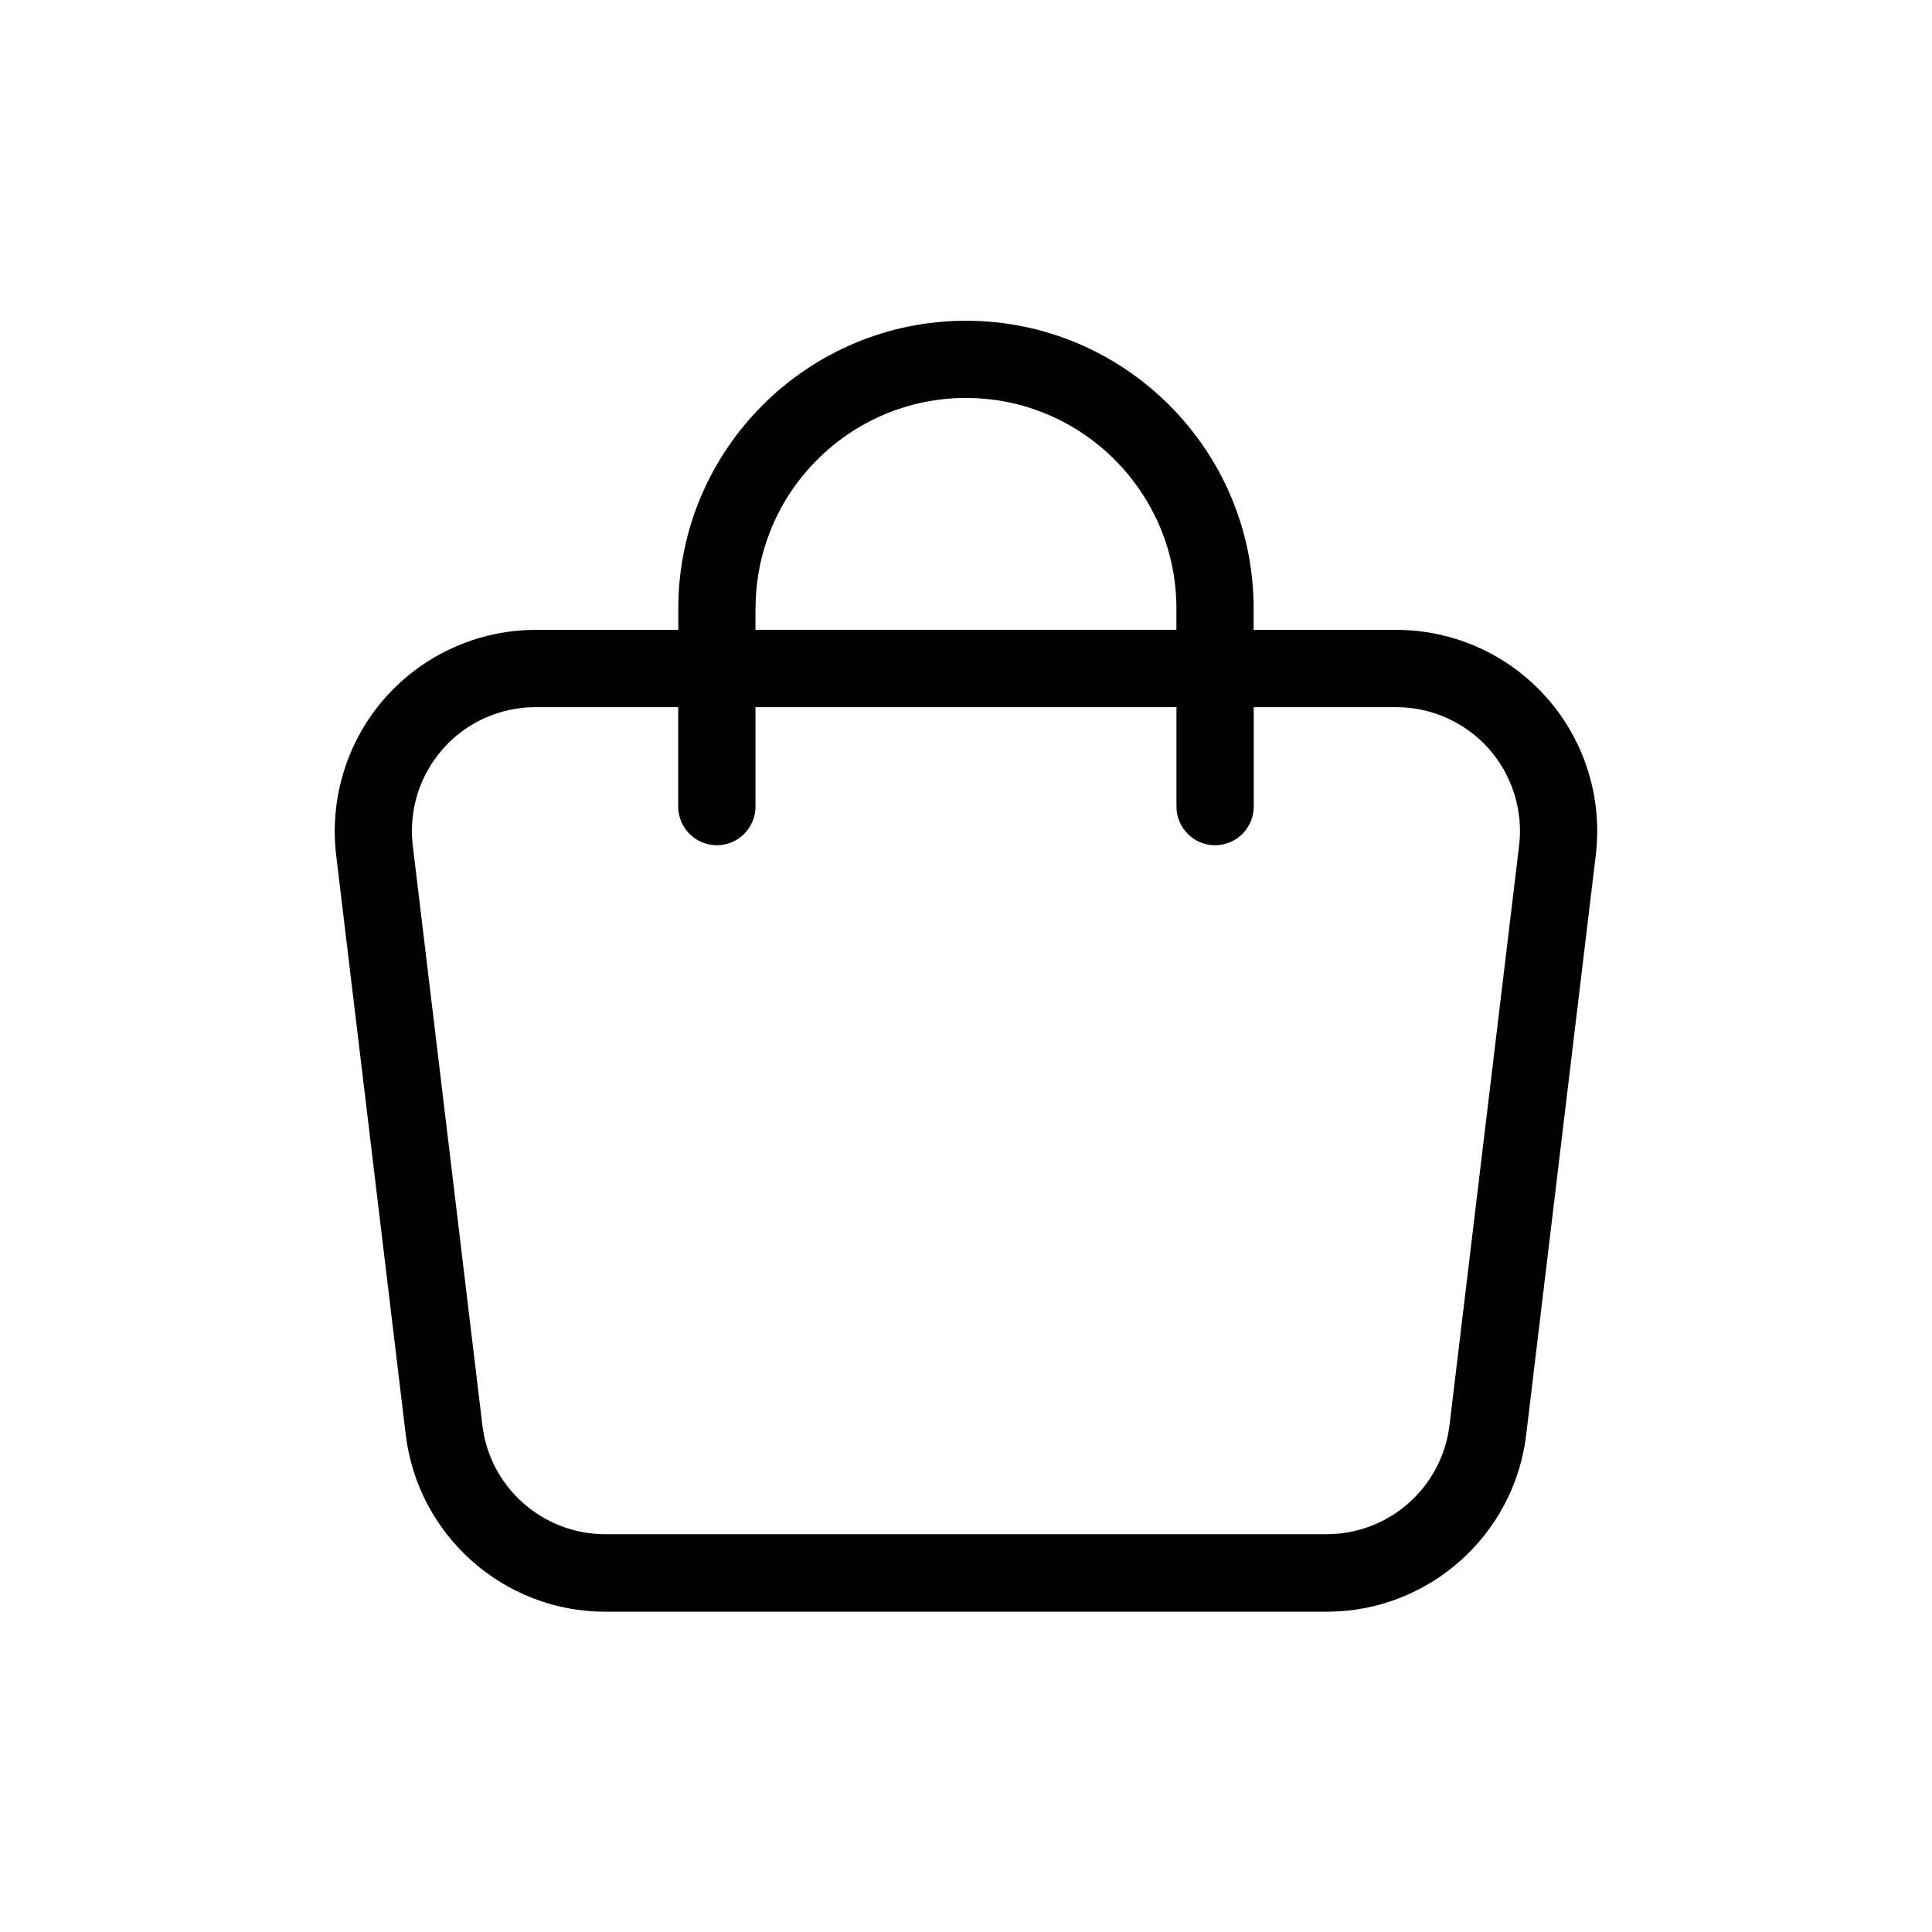 <?xml version="1.0" encoding="UTF-8"?> <svg xmlns="http://www.w3.org/2000/svg" viewBox="0 0 100 100" fill-rule="evenodd"><path d="m50 16.602c-8.211 0-14.891 6.68-14.891 14.891v1.109h-7.379c-2.969 0-5.809 1.281-7.781 3.5-1.969 2.219-2.898 5.191-2.551 8.148l3.602 30c0.629 5.231 5.07 9.172 10.328 9.172h37.34c5.262 0 9.711-3.941 10.328-9.172l3.602-30c0.352-2.949-0.57-5.922-2.551-8.148-1.98-2.231-4.809-3.5-7.781-3.5h-7.379v-1.109c0-8.211-6.68-14.891-14.891-14.891zm-10.891 14.887c0-6.012 4.891-10.891 10.891-10.891s10.891 4.891 10.891 10.891v1.109h-21.789v-1.109zm33.16 5.113c1.828 0 3.578 0.789 4.789 2.148 1.211 1.371 1.789 3.199 1.57 5.019l-3.602 30c-0.391 3.219-3.121 5.641-6.359 5.641h-37.34c-3.238 0-5.981-2.43-6.359-5.641l-3.602-30c-0.219-1.82 0.352-3.648 1.57-5.019 1.211-1.371 2.961-2.148 4.789-2.148h7.379v5.148c0 1.102 0.898 2 2 2 1.102 0 2-0.898 2-2v-5.148h21.789v5.148c0 1.102 0.898 2 2 2 1.102 0 2-0.898 2-2v-5.148h7.379z"></path></svg> 